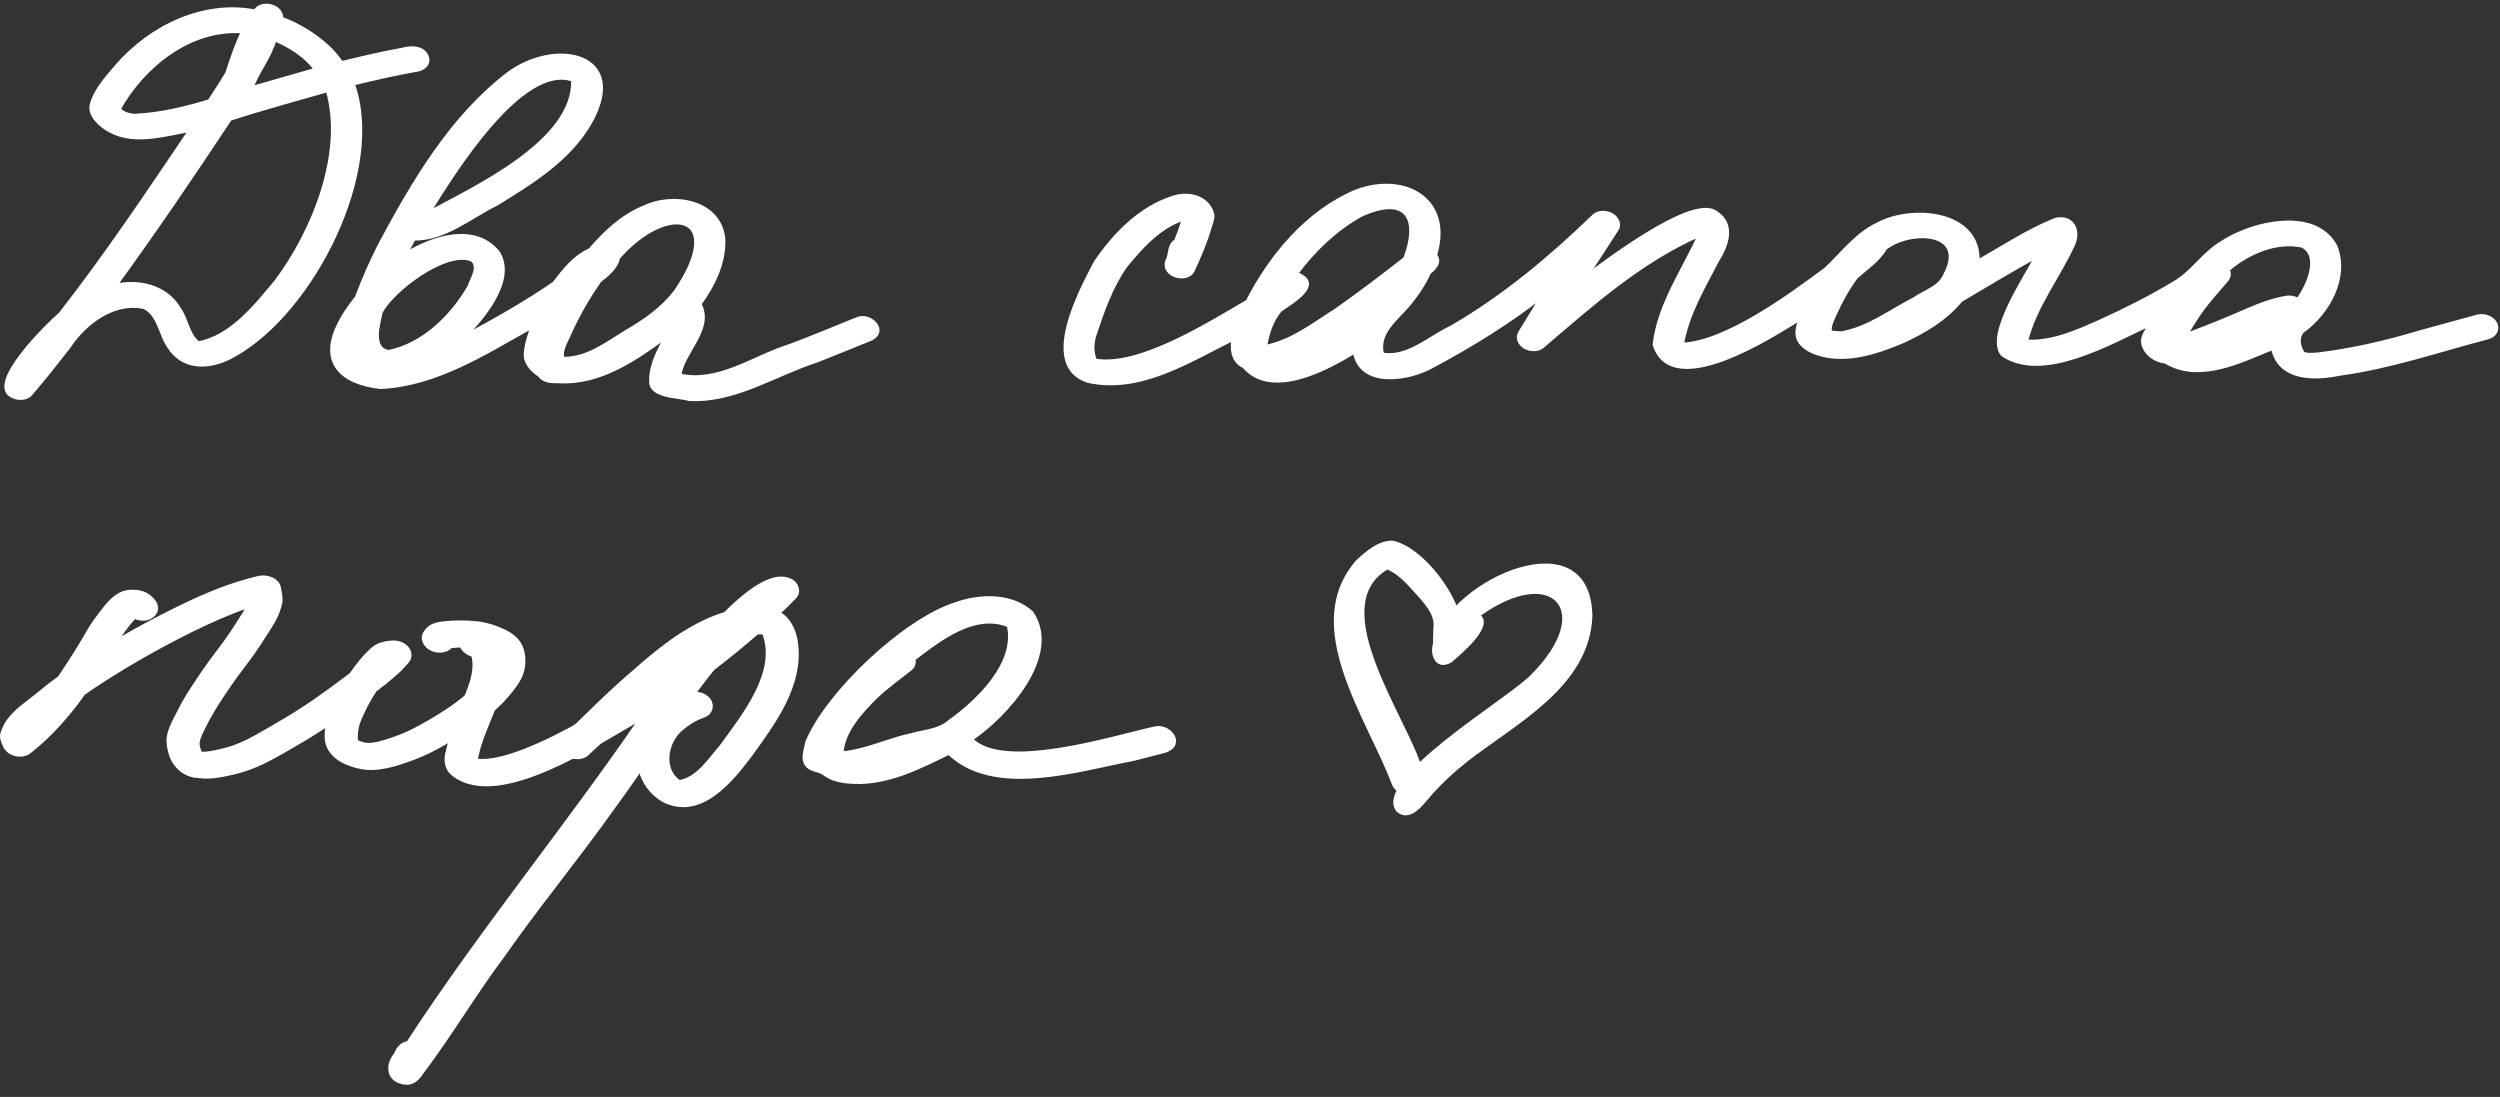 <?xml version="1.0" encoding="UTF-8"?> <svg xmlns="http://www.w3.org/2000/svg" width="196" height="86" viewBox="0 0 196 86" fill="none"><rect x="0" y="0" width="196" height="86" fill="#333333" stroke="none"/><path d="M15.248 60.827C14.958 60.767 14.659 60.646 14.403 60.49C14.161 60.34 13.972 60.145 13.8 59.925C13.409 59.437 13.25 58.762 13.206 58.152C13.184 57.839 13.271 57.493 13.377 57.205C13.505 56.845 13.674 56.507 13.852 56.169C14.026 55.836 14.189 55.503 14.367 55.176C14.6 54.753 14.857 54.345 15.12 53.944C15.57 53.25 16.035 52.557 16.525 51.886C17.064 51.154 17.627 50.444 18.135 49.691C18.359 49.359 18.569 49.012 18.794 48.676C19.003 48.359 19.206 48.038 19.39 47.705C19.423 47.639 19.456 47.569 19.488 47.503C19.426 47.522 19.364 47.546 19.302 47.564C17.802 48.089 16.355 48.748 14.933 49.444C12.175 50.818 9.489 52.357 6.978 54.05C6.947 54.075 6.91 54.095 6.879 54.119C6.879 54.119 6.868 54.124 6.874 54.124C6.759 54.203 6.649 54.282 6.539 54.36C6.528 54.375 6.518 54.39 6.507 54.405C5.92 55.248 5.262 56.048 4.574 56.811C3.876 57.59 3.114 58.284 2.301 58.936C1.699 59.415 0.637 59.144 0.356 58.424C0.342 58.388 0.327 58.352 0.313 58.316C0.207 58.072 0.098 57.792 0.177 57.528C0.291 57.143 0.454 56.81 0.688 56.489C1.232 55.757 2 55.217 2.712 54.664C3.12 54.348 3.514 54.006 3.928 53.686C4.174 53.498 4.42 53.316 4.671 53.134C5.168 52.411 5.634 51.667 6.106 50.923C6.423 50.426 6.709 49.902 7.011 49.394C7.296 48.916 7.621 48.469 7.961 48.029C8.504 47.323 9.105 46.547 10.04 46.405C10.267 46.376 10.492 46.383 10.716 46.404C10.976 46.432 11.281 46.508 11.502 46.652C11.793 46.845 12.083 47.094 12.201 47.44C12.39 47.988 11.922 48.42 11.413 48.498C11.135 48.541 10.814 48.49 10.547 48.355C10.389 48.514 10.251 48.684 10.107 48.859C9.974 49.034 9.836 49.215 9.698 49.39C9.48 49.685 9.281 49.997 9.088 50.314C10.707 49.363 12.355 48.479 14.048 47.653C16.052 46.672 18.114 45.8 20.294 45.3C20.892 45.164 21.785 45.425 21.887 46.134C21.943 46.515 22.059 46.917 21.971 47.304C21.866 47.767 21.7 48.197 21.473 48.615C21.246 49.023 20.994 49.41 20.737 49.802C20.437 50.259 20.152 50.721 19.837 51.163C19.234 52.015 18.571 52.825 17.983 53.694C17.405 54.542 16.828 55.39 16.336 56.292C16.065 56.812 15.774 57.336 15.573 57.888C15.544 57.999 15.516 58.111 15.502 58.224L15.498 58.351C15.512 58.428 15.525 58.511 15.538 58.588C15.57 58.712 15.613 58.831 15.66 58.95C15.679 58.996 15.704 59.038 15.728 59.08C15.728 59.08 15.733 59.08 15.738 59.08C15.769 59.081 15.8 59.082 15.83 59.088C15.943 59.091 16.061 59.084 16.174 59.077C16.43 59.049 16.677 59.01 16.93 58.956C17.398 58.852 17.862 58.737 18.317 58.587C18.71 58.444 19.089 58.276 19.462 58.098C20.304 57.667 21.112 57.173 21.934 56.7C22.861 56.169 23.758 55.591 24.583 55.032C25.408 54.467 26.208 53.876 27.009 53.275C27.176 53.147 27.349 53.018 27.516 52.895C27.655 52.7 27.794 52.504 27.943 52.314C28.304 51.843 28.671 51.388 29.112 50.991C29.296 50.828 29.547 50.641 29.785 50.555C30.08 50.451 30.358 50.403 30.666 50.376C31.092 50.327 31.549 50.448 31.852 50.759C32.15 51.064 32.214 51.516 31.923 51.851C31.669 52.146 31.415 52.435 31.12 52.698C30.8 52.99 30.464 53.262 30.128 53.539C29.908 53.717 29.683 53.885 29.464 54.052C29.443 54.067 29.416 54.087 29.396 54.102C29.149 54.478 28.918 54.871 28.707 55.269C28.457 55.763 28.212 56.253 28.038 56.78C27.986 56.983 27.95 57.187 27.923 57.391C27.907 57.585 27.897 57.774 27.901 57.969C27.906 58.005 27.91 58.041 27.919 58.077C27.919 58.087 27.928 58.097 27.928 58.108C27.938 58.118 27.953 58.124 27.963 58.134C27.983 58.15 28.009 58.161 28.029 58.177C28.074 58.199 28.119 58.221 28.165 58.242C28.261 58.276 28.357 58.309 28.459 58.338C28.53 58.355 28.601 58.368 28.678 58.38C28.719 58.381 28.759 58.388 28.8 58.394C28.908 58.397 29.015 58.39 29.123 58.383C29.277 58.362 29.426 58.34 29.576 58.314C29.962 58.223 30.344 58.106 30.721 57.979C31.27 57.79 31.798 57.58 32.317 57.329C33.366 56.796 34.382 56.191 35.358 55.533C36.001 55.086 36.614 54.597 37.192 54.066C37.497 53.773 37.783 53.464 38.048 53.134C38.256 52.864 38.453 52.588 38.625 52.296C38.658 52.225 38.686 52.154 38.714 52.084C38.731 52.023 38.743 51.956 38.755 51.89C38.764 51.758 38.768 51.624 38.767 51.486C38.758 51.414 38.75 51.348 38.732 51.275C38.722 51.244 38.713 51.219 38.704 51.188C38.704 51.182 38.694 51.172 38.689 51.167C38.689 51.167 38.684 51.161 38.679 51.156C38.659 51.14 38.644 51.124 38.624 51.114C38.599 51.097 38.579 51.087 38.553 51.071C38.447 51.016 38.336 50.967 38.225 50.918C38.068 50.857 37.906 50.801 37.744 50.75C37.627 50.726 37.515 50.703 37.398 50.684C37.056 50.643 36.719 50.623 36.376 50.608C36.141 50.607 35.905 50.62 35.674 50.634C35.556 50.646 35.443 50.658 35.325 50.67C34.99 51.085 34.299 51.091 33.855 50.883C33.385 50.665 33.027 50.127 33.328 49.629C33.474 49.388 33.643 49.198 33.902 49.078C34.224 48.934 34.547 48.887 34.892 48.85C35.754 48.768 36.609 48.767 37.471 48.869C38.17 48.951 38.839 49.175 39.475 49.47C40.046 49.732 40.622 50.163 40.855 50.769C41.084 51.359 41.096 52.014 40.935 52.619C40.74 53.345 40.194 53.979 39.722 54.544C39.229 55.139 38.625 55.654 38.033 56.143C37.356 56.697 36.621 57.177 35.881 57.637C35.182 58.067 34.464 58.481 33.731 58.854C32.978 59.237 32.197 59.516 31.401 59.785C30.677 60.025 29.936 60.193 29.172 60.217C28.46 60.237 27.749 60.047 27.102 59.763C26.566 59.532 26.091 59.15 25.809 58.635C25.508 58.089 25.595 57.38 25.684 56.778C25.115 57.156 24.536 57.528 23.953 57.88C23.244 58.31 22.526 58.714 21.808 59.123C21.058 59.547 20.29 59.939 19.483 60.228C18.82 60.469 18.125 60.628 17.43 60.762C16.977 60.851 16.51 60.904 16.049 60.891C15.783 60.883 15.523 60.855 15.264 60.801L15.248 60.827Z" fill="white" stroke="white" stroke-width="0.3"></path><path d="M31.74 84.88C30.439 84.73 30.294 83.543 31.037 82.644C31.208 82.214 31.512 81.813 31.994 81.776C37.71 72.999 44.378 64.921 50.294 56.284C46.908 58.146 39.153 63.48 35.573 60.719C34.967 60.277 34.897 59.507 35.121 58.843C35.358 57.724 35.808 56.662 36.193 55.583C36.662 54.24 37.487 52.8 37.089 51.345C36.595 51.244 36.05 50.788 36.163 50.239C36.283 49.653 36.973 49.499 37.472 49.591C38.412 49.674 39.143 50.402 39.373 51.299C39.907 54.237 37.76 56.801 37.299 59.618C41.065 60.203 50.889 53.598 54.067 51.167C55.53 49.587 59.866 44.118 62.131 45.607C62.491 45.894 62.665 46.431 62.311 46.799C60.323 48.835 58.14 50.686 55.883 52.423C53.011 55.989 50.589 59.891 47.872 63.574C45.156 67.395 42.159 71.009 39.468 74.857C37.216 77.858 35.315 81.109 33.047 84.104C32.753 84.562 32.326 84.974 31.735 84.891L31.74 84.88Z" fill="white" stroke="white" stroke-width="0.3"></path><path d="M52.129 62.796C49.88 61.61 49.412 58.52 50.973 56.585C51.792 55.533 54.401 53.449 55.573 54.875C55.893 55.315 55.717 55.903 55.205 56.098C54.471 56.338 53.834 56.765 53.261 57.276C52.182 58.329 51.872 60.358 53.242 61.308C54.707 61.095 55.652 59.551 56.547 58.538C58.264 56.146 61.139 52.667 59.873 49.574C54.701 49.629 49.722 55.76 46.08 59.048C45.334 59.886 43.365 58.959 44.184 57.883C46.033 56.088 47.847 54.247 49.82 52.584C52.709 50.017 56.368 47.236 60.455 47.856C61.701 48.128 62.315 49.369 62.429 50.544C62.807 53.77 60.65 56.671 58.858 59.152C57.335 61.186 54.972 64.128 52.124 62.796L52.129 62.796Z" fill="white" stroke="white" stroke-width="0.3"></path><path d="M66.991 61.308C66.495 61.293 65.979 61.248 65.502 61.091C64.932 60.977 64.563 60.48 64.008 60.387C62.717 60.058 63.066 59.152 63.294 58.16C64.905 54.322 70.873 48.675 74.867 47.383C76.792 46.682 79.287 46.59 80.883 48.049C83.14 51.411 78.836 56.139 76.122 57.949C78.6 60.575 87.155 57.854 90.452 57.125C91.615 56.755 92.865 58.311 91.375 58.856C90.554 59.078 89.724 59.285 88.899 59.496C84.566 60.312 77.957 62.465 74.392 59.019C72.086 60.155 69.624 61.405 66.996 61.313L66.991 61.308ZM66.222 59.033C68.02 58.83 69.697 57.998 71.474 57.624C72.522 57.322 73.622 57.313 74.473 56.56C76.679 54.986 79.786 51.995 79.078 49.031C76.407 47.94 73.647 50.117 71.616 51.666C71.69 51.944 71.63 52.239 71.358 52.446C70.457 53.137 69.547 53.817 68.711 54.586C67.525 55.765 66.094 57.294 65.988 59.006C66.064 59.024 66.146 59.026 66.222 59.033Z" fill="white" stroke="white" stroke-width="0.3"></path><g clip-path="url(#clip0_3315_252)"><path d="M109.174 61.631C107.256 56.401 101.781 49.099 106.342 43.91C107.12 43.192 108.067 42.373 109.175 42.386C111.896 42.895 115.922 48.406 114.337 51.13C113.885 51.905 112.565 52.025 112.41 50.986C112.31 50.436 112.375 49.861 112.367 49.305C112.53 48.349 111.928 47.638 111.359 46.951C110.584 46.12 109.837 45.109 108.77 44.654C103.865 47.572 110.408 56.391 111.506 60.288C111.963 61.587 109.974 63.02 109.192 61.633L109.174 61.631Z" fill="white"></path><path d="M109.495 63.635C107.432 61.065 118.38 54.703 120.08 52.848C125.001 47.88 121.698 44.295 116.106 48.254C117.099 49.197 114.503 51.316 113.784 51.935C112.514 52.679 111.957 51.18 112.456 50.168C113.862 45.348 124.712 40.486 124.843 48.29C124.651 53.808 118.921 56.691 115.059 59.687C113.968 60.556 113.236 61.236 112.369 62.181C111.653 62.951 110.641 64.586 109.495 63.635Z" fill="white"></path></g><path d="M1.044 31.081C-1.143 30.25 3.803 25.406 4.738 24.62C8.368 19.973 11.644 15.063 14.942 10.183C12.757 10.571 10.231 11.39 8.244 10.005C7.691 9.608 7.069 9.018 7.168 8.275C7.468 7.081 8.369 6.116 9.148 5.196C11.801 2.137 15.906 0.114 19.997 0.892C20.491 0.053 22.116 0.459 22.055 1.452C23.409 1.963 24.684 2.736 25.743 3.725C26.129 4.085 26.47 4.501 26.768 4.94C28.362 4.557 29.961 4.175 31.572 3.889C32.239 3.697 33.186 3.694 33.476 4.464C33.662 4.987 33.216 5.376 32.743 5.462C31.036 5.76 29.34 6.15 27.659 6.559C30.117 13.365 24.506 24.353 18.438 27.788C16.787 28.794 14.536 29.09 13.327 27.28C12.561 26.288 12.548 24.745 11.347 24.094C8.947 23.522 6.606 25.315 5.357 27.238C4.393 28.475 3.414 29.698 2.398 30.891C2.077 31.263 1.462 31.273 1.039 31.081L1.044 31.081ZM15.55 26.912C18.17 26.418 20.09 23.947 21.664 22.056C24.61 18.129 27.108 11.928 25.683 7.073C23.13 7.814 20.558 8.496 18.027 9.324C15.113 13.742 12.133 18.12 9.02 22.404C10.855 21.979 12.969 22.458 13.998 24.148C14.637 25.008 14.686 26.239 15.546 26.916L15.55 26.912ZM10.6 9.068C12.576 8.977 14.533 8.502 16.419 7.933C16.897 7.209 17.37 6.475 17.819 5.73C18.175 4.624 18.531 3.512 19.059 2.472C14.963 2.14 11.221 5.122 9.314 8.549C9.637 8.921 10.124 9.062 10.6 9.068ZM19.709 6.906C19.951 6.84 20.188 6.768 20.43 6.701C21.876 6.287 23.326 5.872 24.772 5.457C23.97 4.359 22.771 3.621 21.539 3.079C21.153 4.454 20.195 5.586 19.709 6.906Z" fill="white" stroke="white" stroke-width="0.3"></path><path d="M54.031 31.284C53.148 31.038 50.936 31.1 51.046 29.829C51.041 28.536 51.676 27.436 52.282 26.339C49.849 28.116 47.063 30.052 43.919 29.901C43.357 29.888 42.645 29.945 42.297 29.399C41.785 29.08 41.32 28.599 41.214 27.981C41.179 27.169 41.504 26.359 41.733 25.586C38.035 27.656 34.17 30.155 29.832 30.347C26.73 30.009 25.033 28.337 26.668 25.275C27.015 24.571 27.49 23.938 27.97 23.324C28.496 21.909 29.108 20.524 29.792 19.18C32.418 14.284 35.37 9.224 39.843 5.792C43.537 3.034 49.344 4.196 46.249 9.634C44.599 12.504 41.682 14.284 38.934 15.977C36.845 17.002 34.865 18.75 32.44 18.71C32.27 19.028 32.099 19.346 31.938 19.66C31.888 19.755 31.843 19.85 31.793 19.95C33.878 18.627 37.252 17.525 39.065 19.828C40.372 21.971 37.811 24.989 36.318 26.45C38.754 25.14 41.172 23.786 43.451 22.213C44.223 21.202 45.059 20.13 46.252 19.613C47.431 18.246 48.781 16.95 50.483 16.267C52.786 15.132 56.499 15.791 56.721 18.808C56.772 20.621 55.901 22.403 54.846 23.831C55.883 25.804 53.528 27.535 53.265 29.427C56.296 30.133 59.101 28.004 61.893 27.13C63.666 26.477 65.402 25.733 67.157 25.032C68.143 24.549 69.574 25.883 68.3 26.556C66.871 27.125 65.449 27.723 64.015 28.282C60.734 29.343 57.597 31.478 54.041 31.289L54.031 31.284ZM44.089 28.122C46.009 28.184 47.559 26.955 49.113 26.005C50.564 25.172 51.935 24.208 52.969 22.866C57.106 16.804 52.408 15.695 48.459 20.205C48.322 20.976 47.598 21.536 47.016 21.999C46.103 23.3 45.304 24.675 44.657 26.126C44.398 26.76 43.927 27.412 44.089 28.122ZM30.479 27.589C33.206 27.025 35.436 24.835 36.791 22.487C37.011 21.872 37.682 20.84 36.987 20.354C34.963 19.535 30.775 22.709 29.857 24.457C29.648 25.423 29.057 27.384 30.479 27.589ZM33.565 16.722C37.271 14.705 45.106 11.107 44.926 6.255C40.859 4.824 35.414 13.741 33.565 16.722Z" fill="white" stroke="white" stroke-width="0.3"></path><path d="M85.255 29.847C81.593 28.608 84.725 22.802 85.899 20.57C87.369 18.402 89.376 16.332 91.921 15.514C93.055 15.098 94.557 15.39 95.005 16.64C95.15 17.004 94.979 17.384 94.87 17.733C94.521 18.95 94.024 20.13 93.484 21.271C92.937 22.115 91.167 21.561 91.493 20.497C91.807 20.004 91.613 19.207 92.187 18.912C92.385 18.436 92.559 17.955 92.709 17.463C92.74 17.354 92.772 17.244 92.803 17.139C90.872 17.768 89.467 19.356 88.233 20.857C87.086 22.503 86.449 24.368 85.816 26.247C85.6 26.9 85.584 27.625 85.858 28.261C89.313 28.881 94.815 25.371 97.809 23.64C99.662 20.03 102.505 16.619 106.313 15.008C110.121 13.57 113.847 15.637 112.515 20.004C112.95 20.523 112.468 21.035 112.048 21.358C111.638 22.266 111.072 23.099 110.435 23.873C109.478 25 107.901 26.118 108.373 27.801C110.393 28.119 112.073 26.475 113.792 25.668C117.939 23.267 121.567 20.219 124.994 16.908C125.362 16.58 125.995 16.637 126.389 16.872C126.758 17.096 127.022 17.573 126.758 17.976C125.962 19.212 125.161 20.448 124.35 21.675C126.119 20.359 132.276 15.72 134.3 16.544C135.958 17.392 135.488 19.059 134.671 20.348C133.537 22.532 132.295 24.58 131.866 27.016C135.324 26.882 140.34 23.193 143.139 21.112C144.44 19.907 145.516 18.403 147.172 17.608C149.837 16.13 155.219 16.567 155.049 20.512C157.068 19.39 159.019 18.073 161.176 17.223C162.504 16.936 163.045 18.11 162.511 19.223C161.34 21.758 159.526 24.019 158.845 26.771C160.903 26.898 162.86 26 164.699 25.181C166.674 24.288 168.584 23.317 170.444 22.205C171.899 21.377 172.784 19.835 174.268 18.994C174.897 18.576 175.615 18.26 176.322 18.002C178.525 17.249 181.762 16.912 183.088 19.282C184.091 21.721 182.514 24.549 180.503 25.97C180.059 26.493 180.207 27.188 180.565 27.72C180.932 27.868 181.342 27.805 181.731 27.785C184.434 27.455 187.08 26.842 189.688 26.059C191.196 25.65 192.704 25.232 194.212 24.819C194.72 24.681 195.369 24.873 195.632 25.355C195.886 25.827 195.568 26.305 195.094 26.439C191.208 27.457 187.388 28.775 183.398 29.311C181.424 29.728 178.685 29.744 178.192 27.278C175.641 28.312 172.419 29.965 169.788 28.36C168.988 28.284 168.193 27.733 168.019 26.922C167.926 26.343 168.359 25.873 168.605 25.388C165.552 26.786 160.167 29.971 156.997 27.792C155.729 26.25 158.887 21.655 159.686 20.068C157.672 21.181 155.7 22.367 153.718 23.543C152.513 25.02 150.843 25.997 149.13 26.781C147 27.68 144.479 28.493 142.221 27.612C140.865 27.005 140.618 26.236 141.225 24.904C138.896 26.356 131.081 31.424 129.714 27.007C130.087 23.849 131.995 21.225 133.259 18.399C128.567 20.466 124.772 23.87 120.932 27.153C120.565 27.481 119.932 27.428 119.538 27.189C119.164 26.96 118.915 26.498 119.169 26.085C119.767 25.114 120.36 24.142 120.959 23.166C118.269 25.277 115.361 27.058 112.356 28.672C110.521 29.737 106.657 30.405 106.207 27.555C103.985 28.943 99.653 31.244 97.528 28.717C96.676 28.357 96.534 27.36 96.706 26.547C93.194 28.285 89.352 30.779 85.279 29.862L85.255 29.847ZM99.186 27.198C101.275 26.797 102.991 25.437 104.746 24.328C106.591 23.029 108.394 21.67 110.164 20.273C111.426 16.904 110.103 15.28 106.69 16.857C104.671 17.979 102.982 19.619 101.61 21.462C103.783 22.25 101.282 23.66 100.374 24.303C99.689 25.09 99.352 26.173 99.186 27.198ZM144.282 26.14C146.423 25.798 148.168 24.429 150.049 23.467C150.898 22.866 152.067 22.584 152.499 21.561C154.344 18.07 149.769 17.916 147.798 19.457C147.273 20.378 146.313 21.015 145.524 21.713C144.88 22.583 144.345 23.522 143.905 24.512C143.702 25.002 143.368 25.504 143.481 26.054C143.75 26.084 144.013 26.114 144.282 26.13L144.282 26.14ZM171.353 26.285C172.966 25.682 174.566 25.04 176.143 24.345C177.152 23.906 178.175 23.511 179.264 23.338C179.549 23.277 179.893 23.352 180.159 23.512C180.927 22.457 182.037 20.075 180.494 19.262C178.413 18.836 176.22 19.801 174.657 21.146C174.786 21.398 174.78 21.701 174.568 21.946C173.941 22.672 173.31 23.388 172.726 24.144C172.221 24.825 171.778 25.55 171.353 26.285Z" fill="white" stroke="white" stroke-width="0.3"></path><defs><clipPath id="clip0_3315_252"><rect width="19.001" height="23.386" fill="white" transform="translate(111.456 36.496) rotate(34.913)"></rect></clipPath></defs></svg> 
